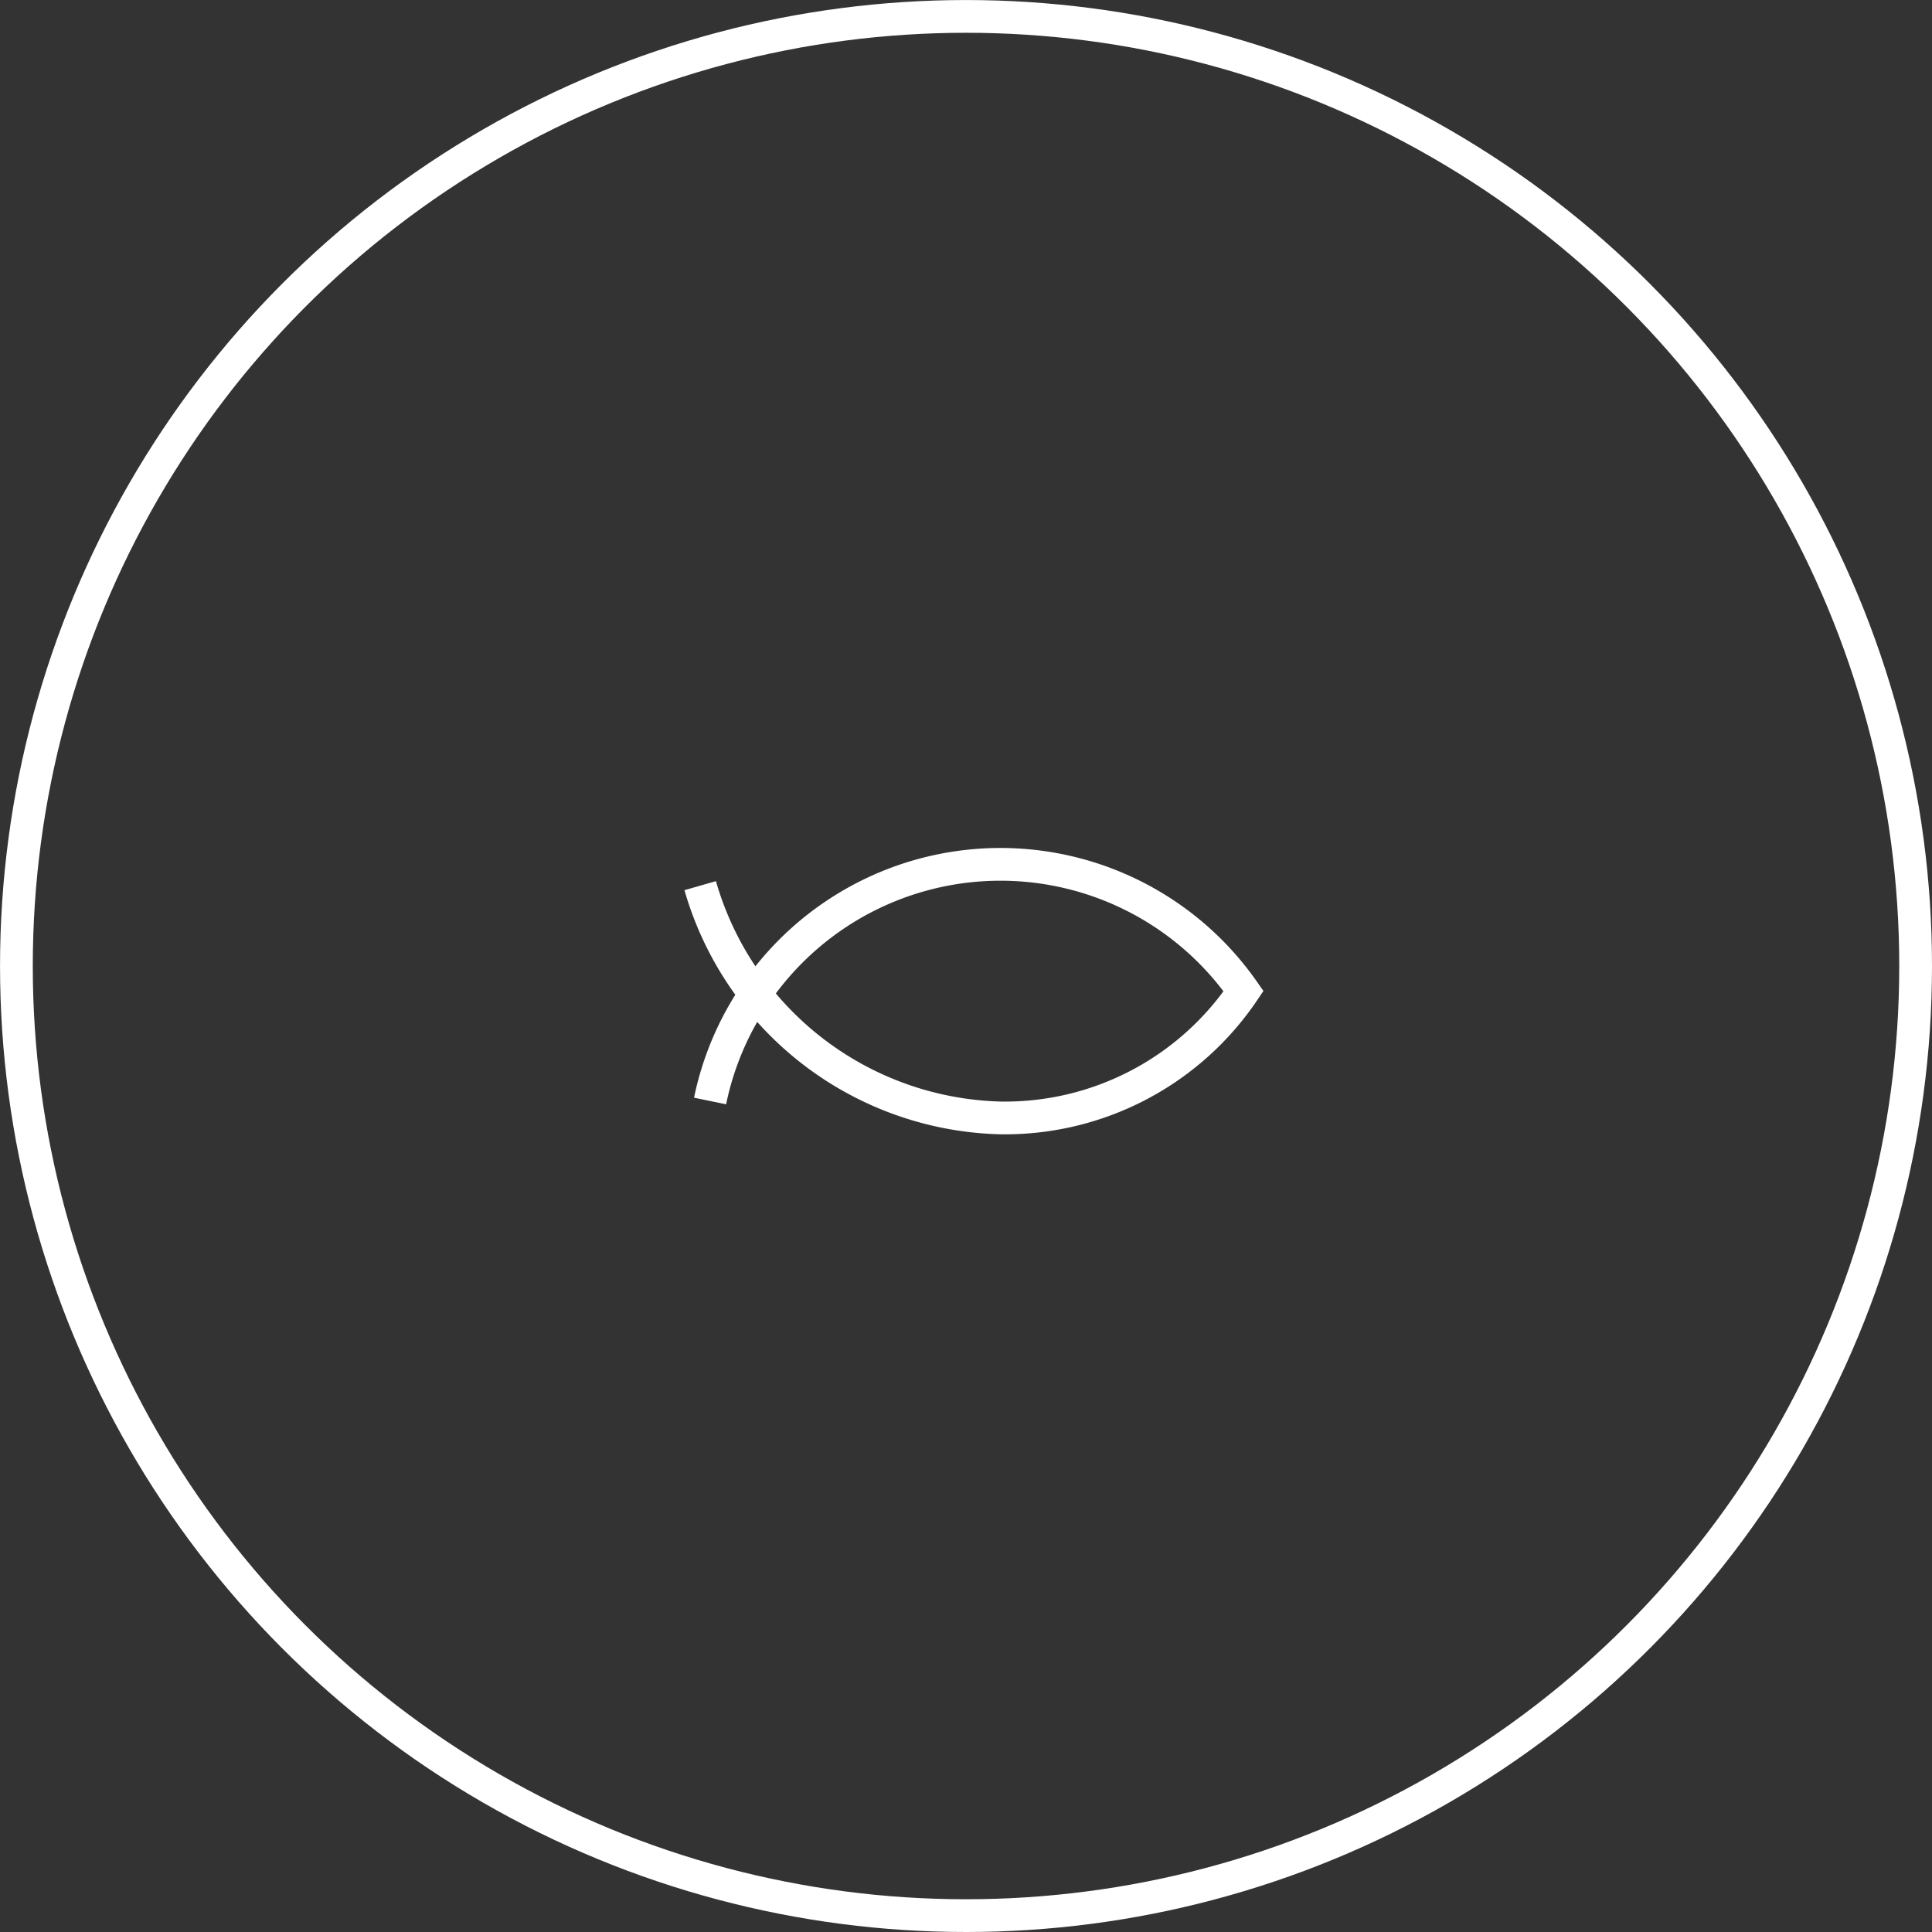 <svg xmlns="http://www.w3.org/2000/svg" xmlns:xlink="http://www.w3.org/1999/xlink" width="59.001" height="59.001" viewBox="0 0 59.001 59.001"><rect x="0" y="0" width="59.001" height="59.001" fill="#333333" stroke="none"/><defs><clipPath id="a"><rect width="22" height="14" transform="translate(-2 -3)" fill="none"/></clipPath></defs><g transform="translate(0.001 0.001)"><g transform="translate(20715 18163)"><g transform="translate(-20715 -18163)" fill="none" stroke="#fff" stroke-width="1"><circle cx="29.5" cy="29.5" r="29.5" stroke="none"/><circle cx="29.5" cy="29.5" r="29" fill="none"/></g><g transform="translate(-20694 -18137)" clip-path="url(#a)"><path d="M2.723,9.727A9.054,9.054,0,0,1,19.015,6.372a8.793,8.793,0,0,1-7.424,3.872,9.8,9.8,0,0,1-9.17-7.093" transform="translate(-2.039 -2.105)" fill="none" stroke="#fff" stroke-miterlimit="10" stroke-width="1"/></g></g></g></svg>